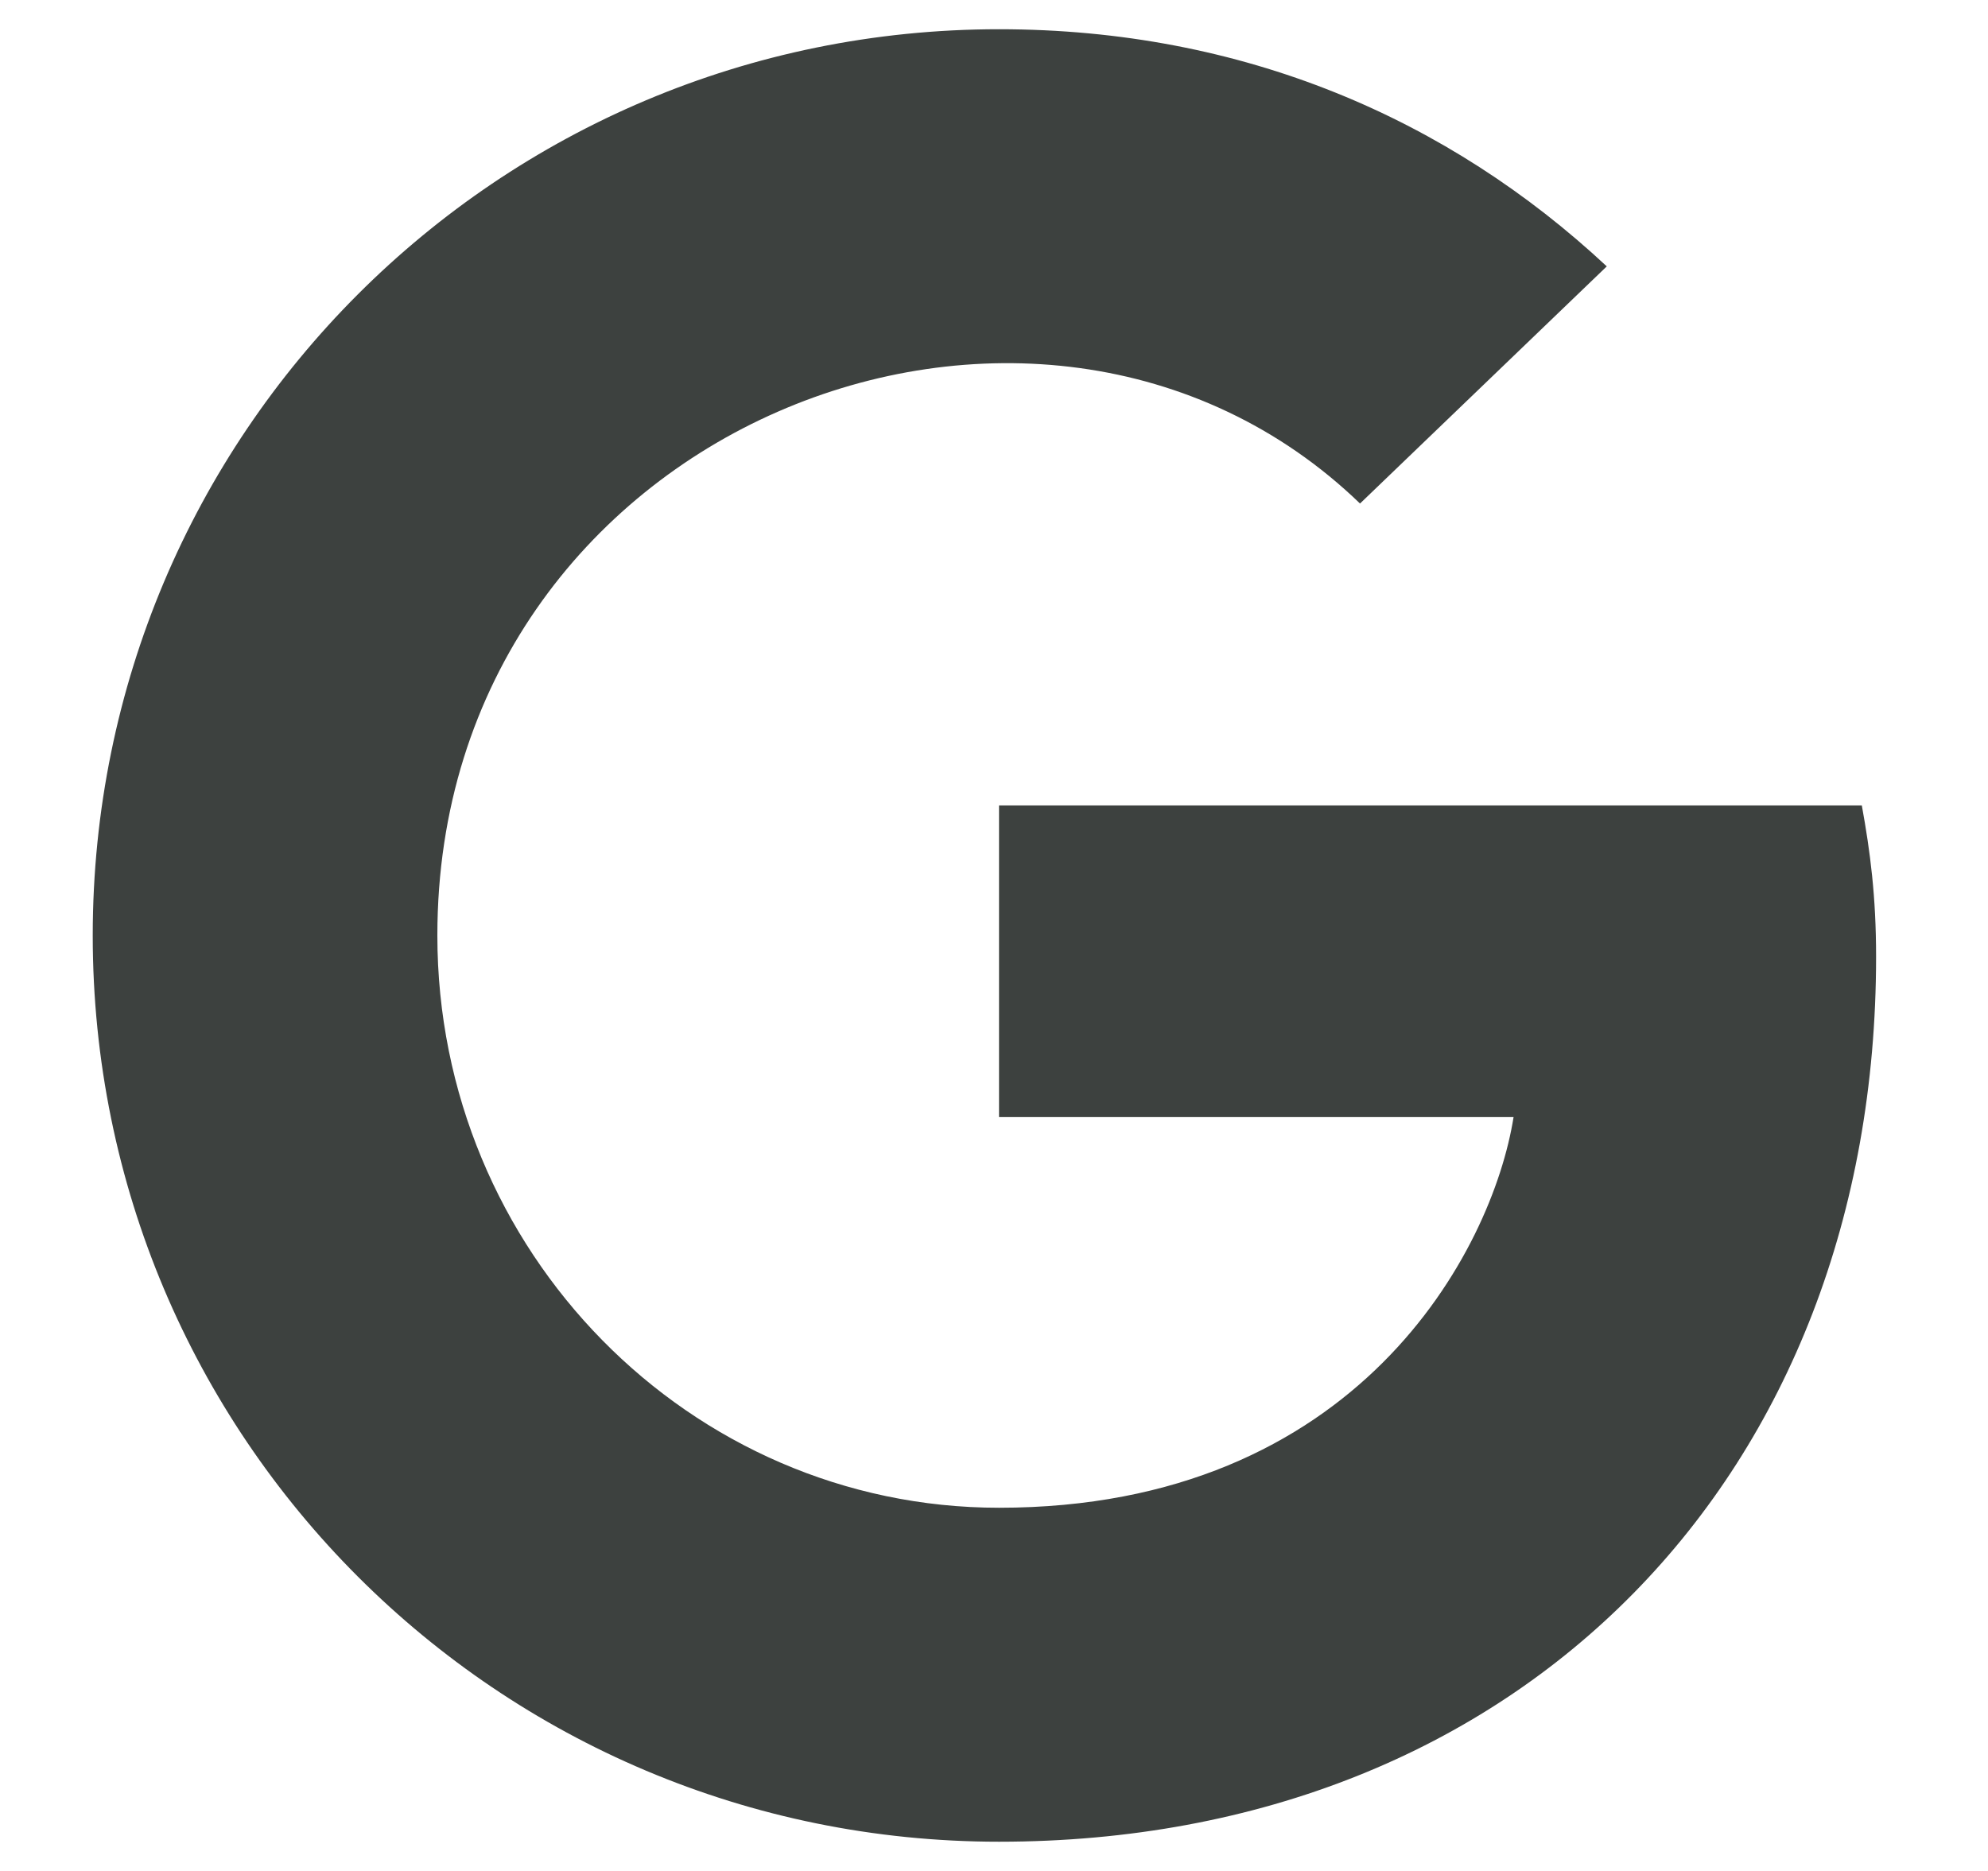<?xml version="1.0" encoding="UTF-8"?>
<svg width="17px" height="16px" viewBox="0 0 17 16" version="1.1" xmlns="http://www.w3.org/2000/svg" xmlns:xlink="http://www.w3.org/1999/xlink">
    <title>google-icon</title>
    <g id="S24" stroke="none" stroke-width="1" fill="none" fill-rule="evenodd">
        <g id="S24-styling-services-Brand" transform="translate(-931, -2507)" fill="#3D413F" fill-rule="nonzero">
            <g id="Other-Services" transform="translate(0, 1796)">
                <g id="TAP" transform="translate(386, 419)">
                    <g id="Group-10" transform="translate(438, 12)">
                        <g id="google-icon" transform="translate(107.793, 280.25)">
                            <path d="M15.25,7.931 C15.25,12.353 12.222,15.5 7.75,15.5 C3.463,15.5 0,12.038 0,7.75 C0,3.462 3.463,0 7.75,0 C9.837,0 11.594,0.766 12.947,2.028 L10.837,4.056 C8.078,1.394 2.947,3.394 2.947,7.75 C2.947,10.453 5.106,12.644 7.75,12.644 C10.819,12.644 11.969,10.444 12.15,9.303 L7.75,9.303 L7.75,6.638 L15.128,6.638 C15.2,7.034 15.25,7.416 15.25,7.931 L15.25,7.931 Z" id="Path"></path>
                        </g>
                    </g>
                </g>
            </g>
        </g>
    </g>
</svg>